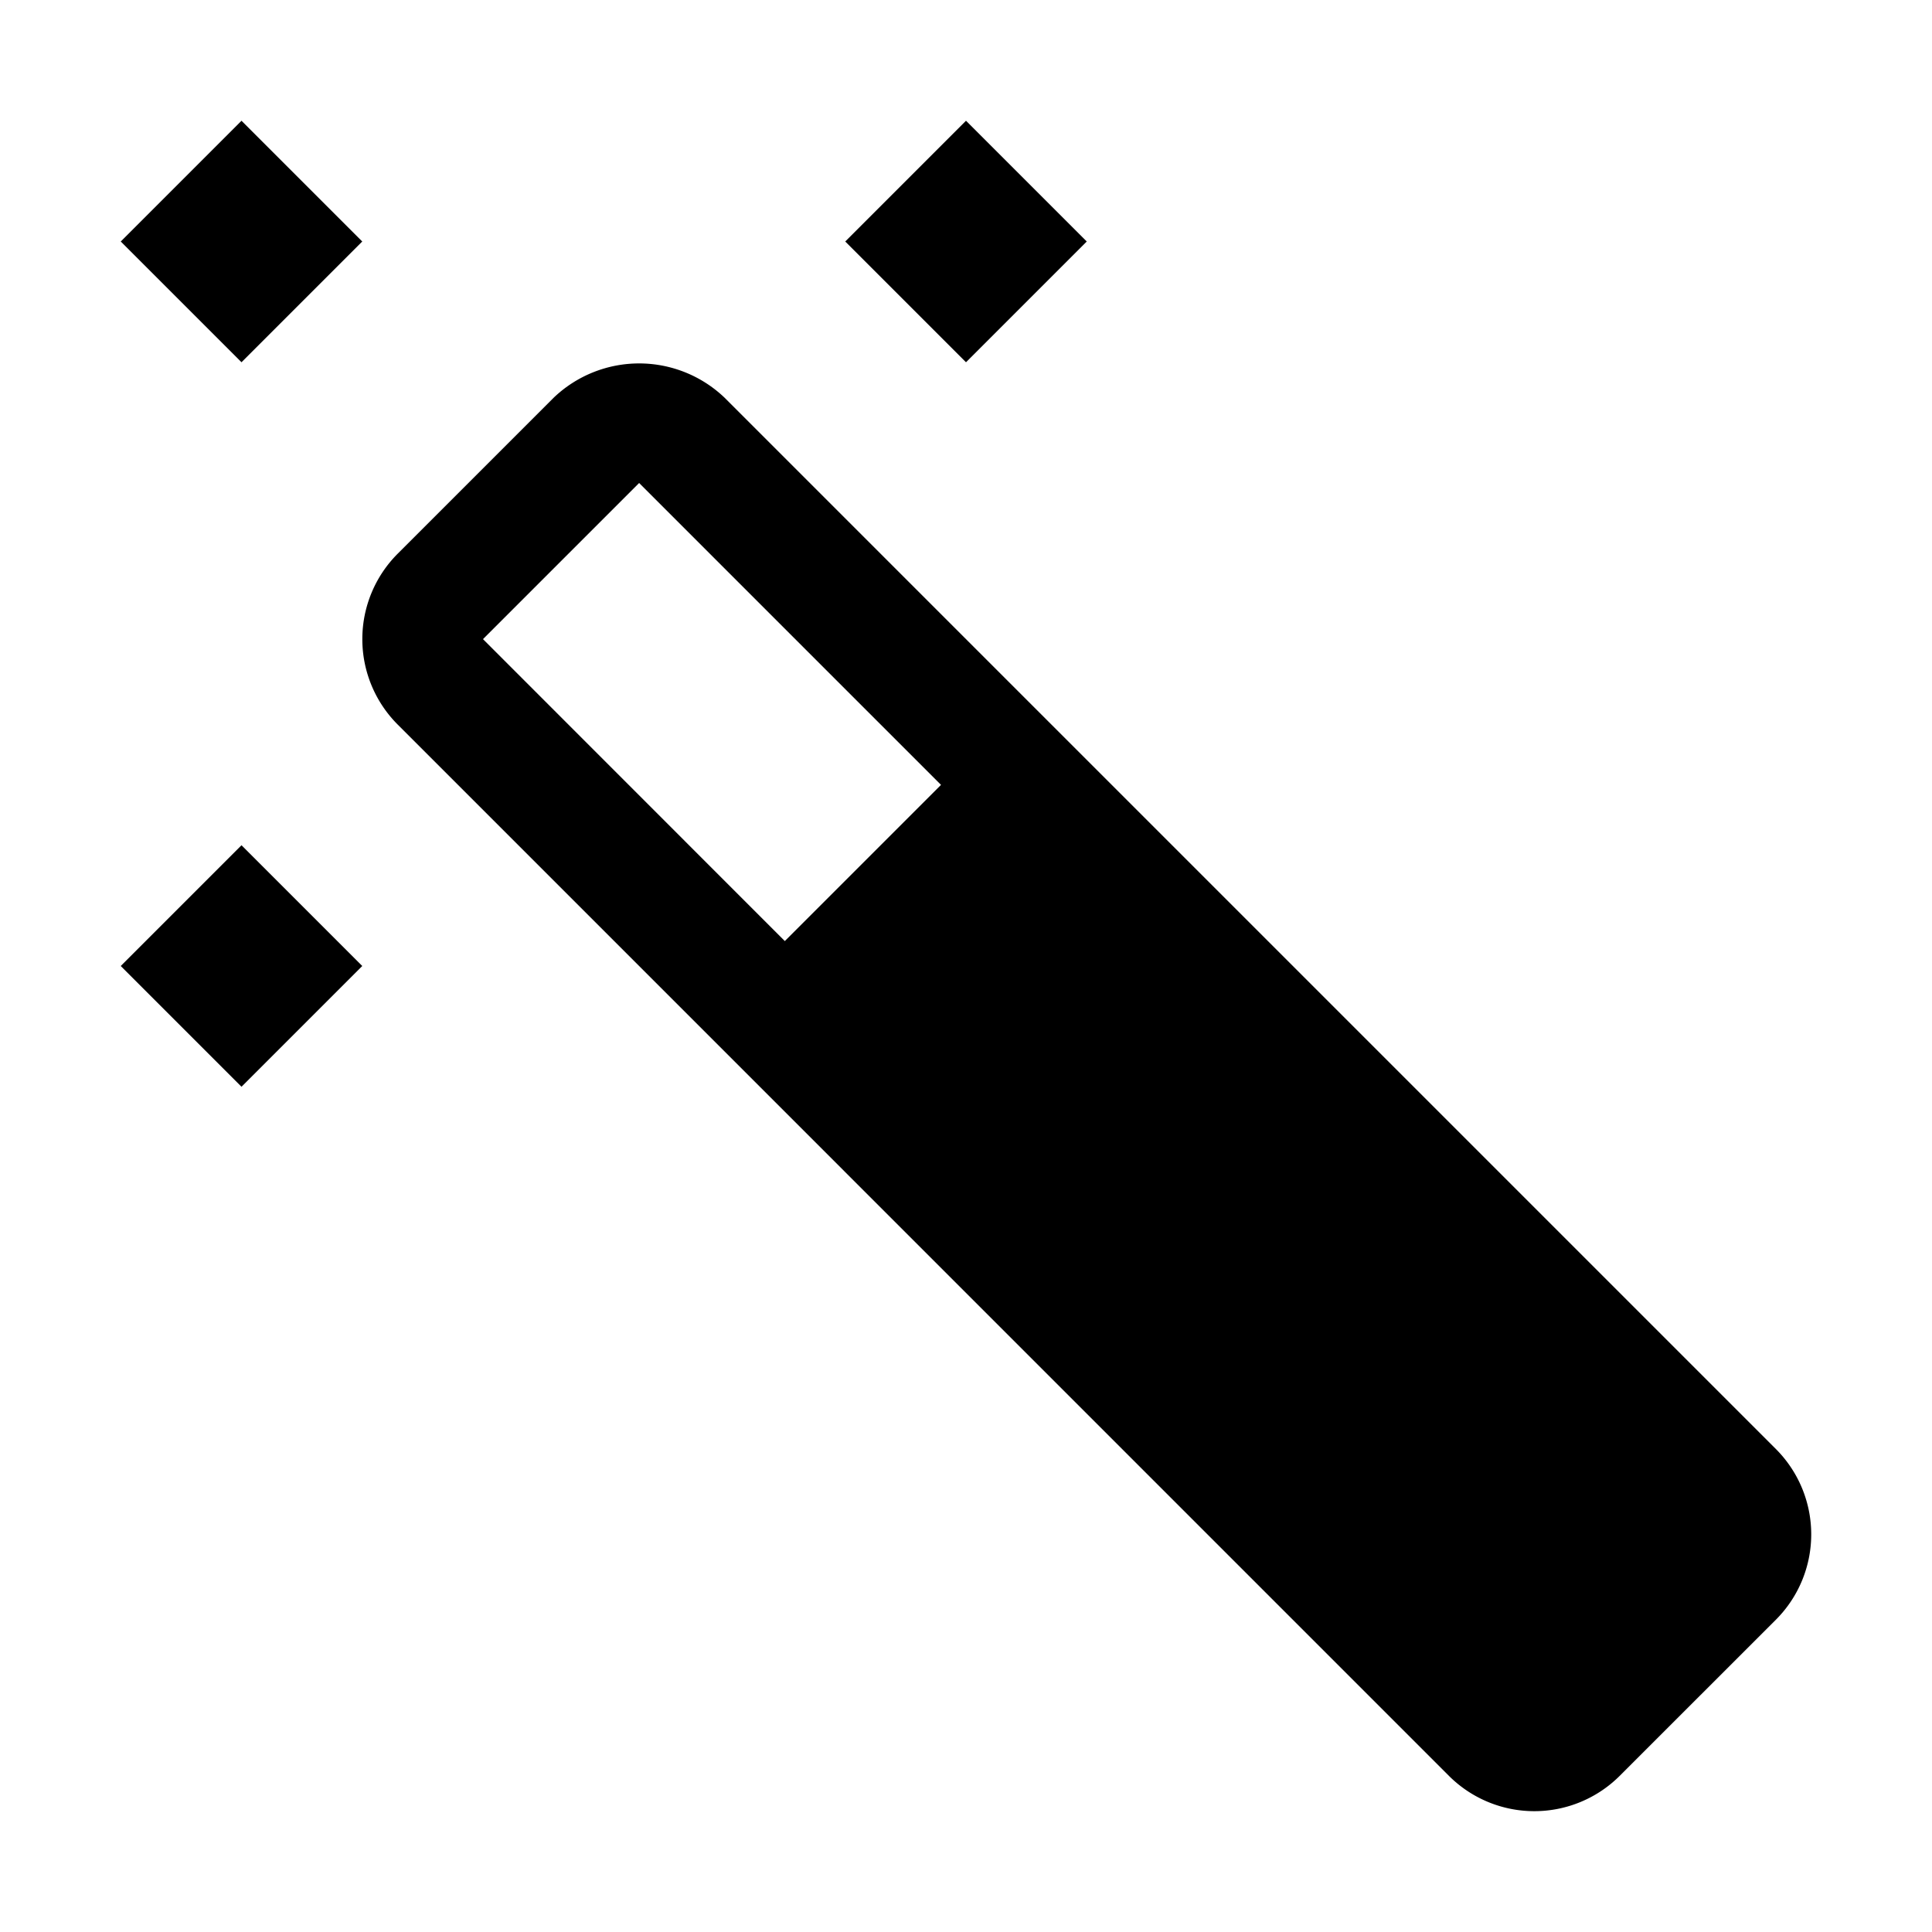 <?xml version="1.0" encoding="utf-8"?>
<!-- Generator: www.svgicons.com -->
<svg xmlns="http://www.w3.org/2000/svg" width="800" height="800" viewBox="0 0 32 32">
<path fill="currentColor" d="M29.414 24L12 6.586a2.048 2.048 0 0 0-2.828 0L6.586 9.172a2.002 2.002 0 0 0 0 2.828l17.413 17.414a2.002 2.002 0 0 0 2.828 0l2.587-2.586a2 2 0 0 0 0-2.828M8 10.586L10.586 8l5 5l-2.587 2.587zM2 16l2-2l2 2l-2 2zM14 4l2-2l2 2l-2 2zM2 4l2-2l2 2l-2 2z"/>
</svg>